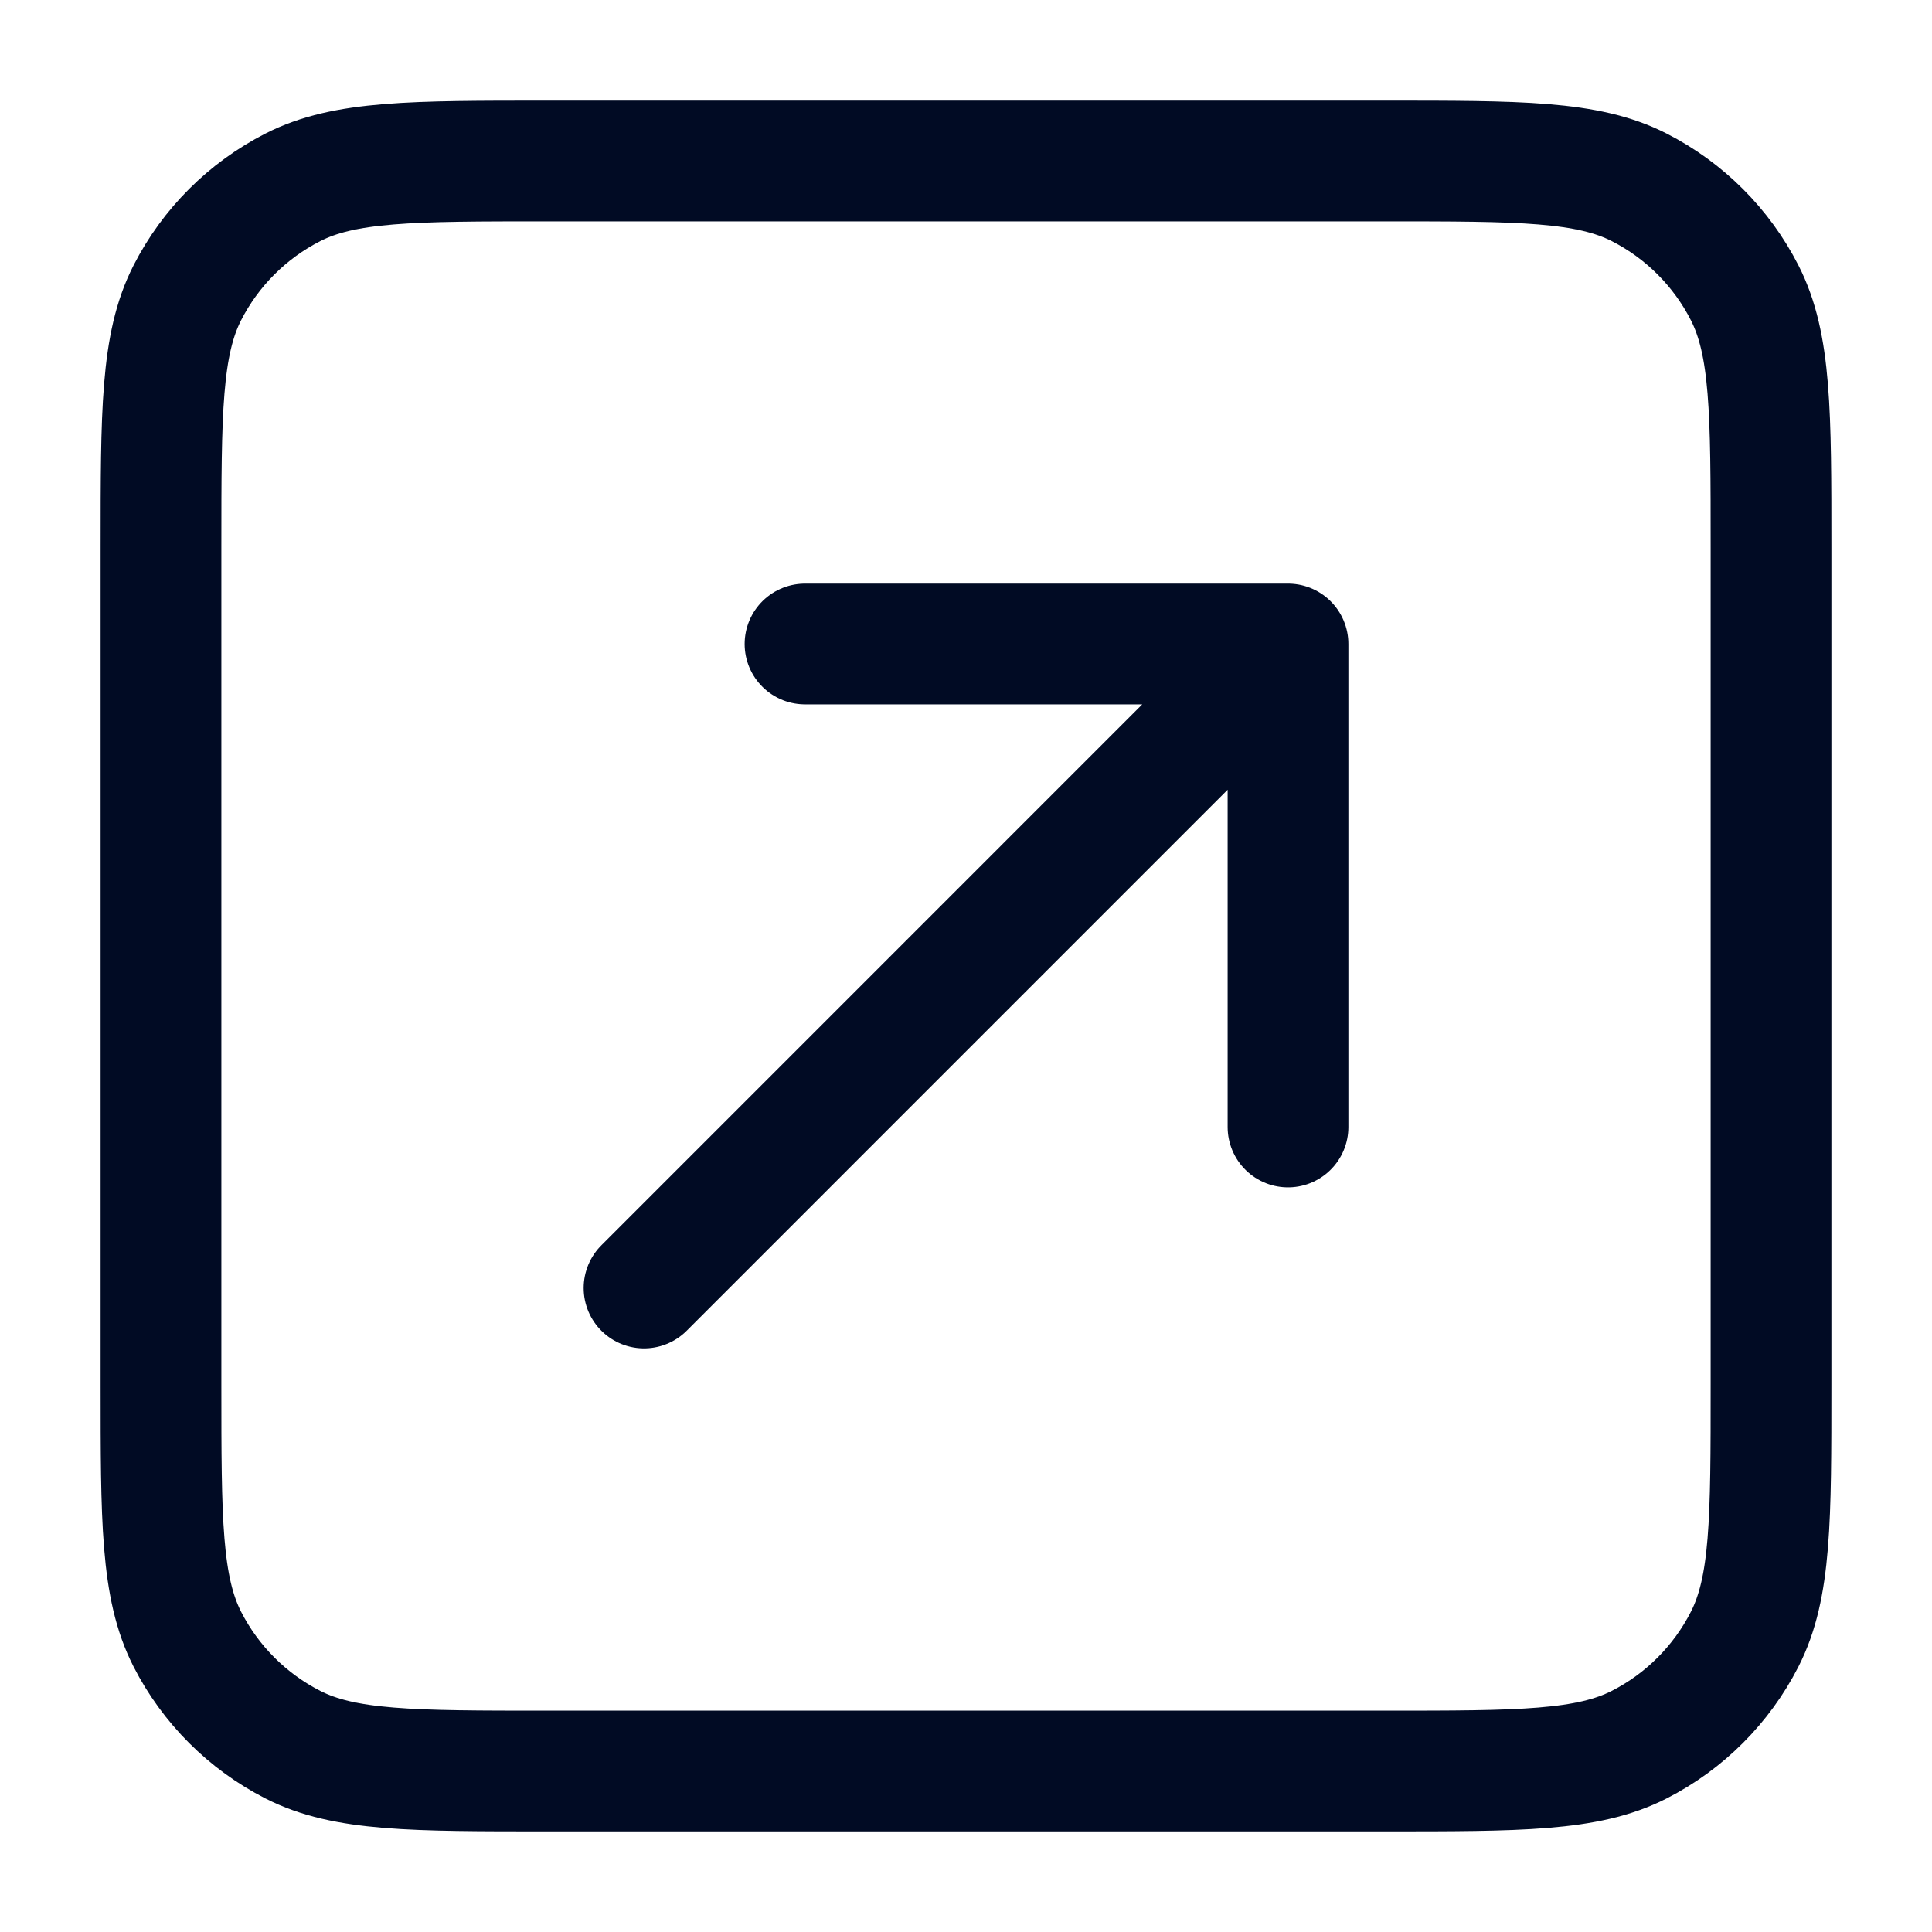 <svg width="40" height="40" viewBox="0 0 40 40" fill="none" xmlns="http://www.w3.org/2000/svg">
<path d="M13.334 26.667L26.667 13.333M26.667 13.333H16.667M26.667 13.333V23.333M11.334 36.667H28.667C31.467 36.667 32.867 36.667 33.937 36.122C34.878 35.642 35.642 34.877 36.122 33.937C36.667 32.867 36.667 31.467 36.667 28.667V11.333C36.667 8.533 36.667 7.133 36.122 6.063C35.642 5.122 34.878 4.358 33.937 3.878C32.867 3.333 31.467 3.333 28.667 3.333H11.334C8.533 3.333 7.133 3.333 6.064 3.878C5.123 4.358 4.358 5.122 3.878 6.063C3.333 7.133 3.333 8.533 3.333 11.333V28.667C3.333 31.467 3.333 32.867 3.878 33.937C4.358 34.877 5.123 35.642 6.064 36.122C7.133 36.667 8.533 36.667 11.334 36.667Z" stroke="#010B24" stroke-width="2.5" stroke-linecap="round" stroke-linejoin="round"/>
</svg>
